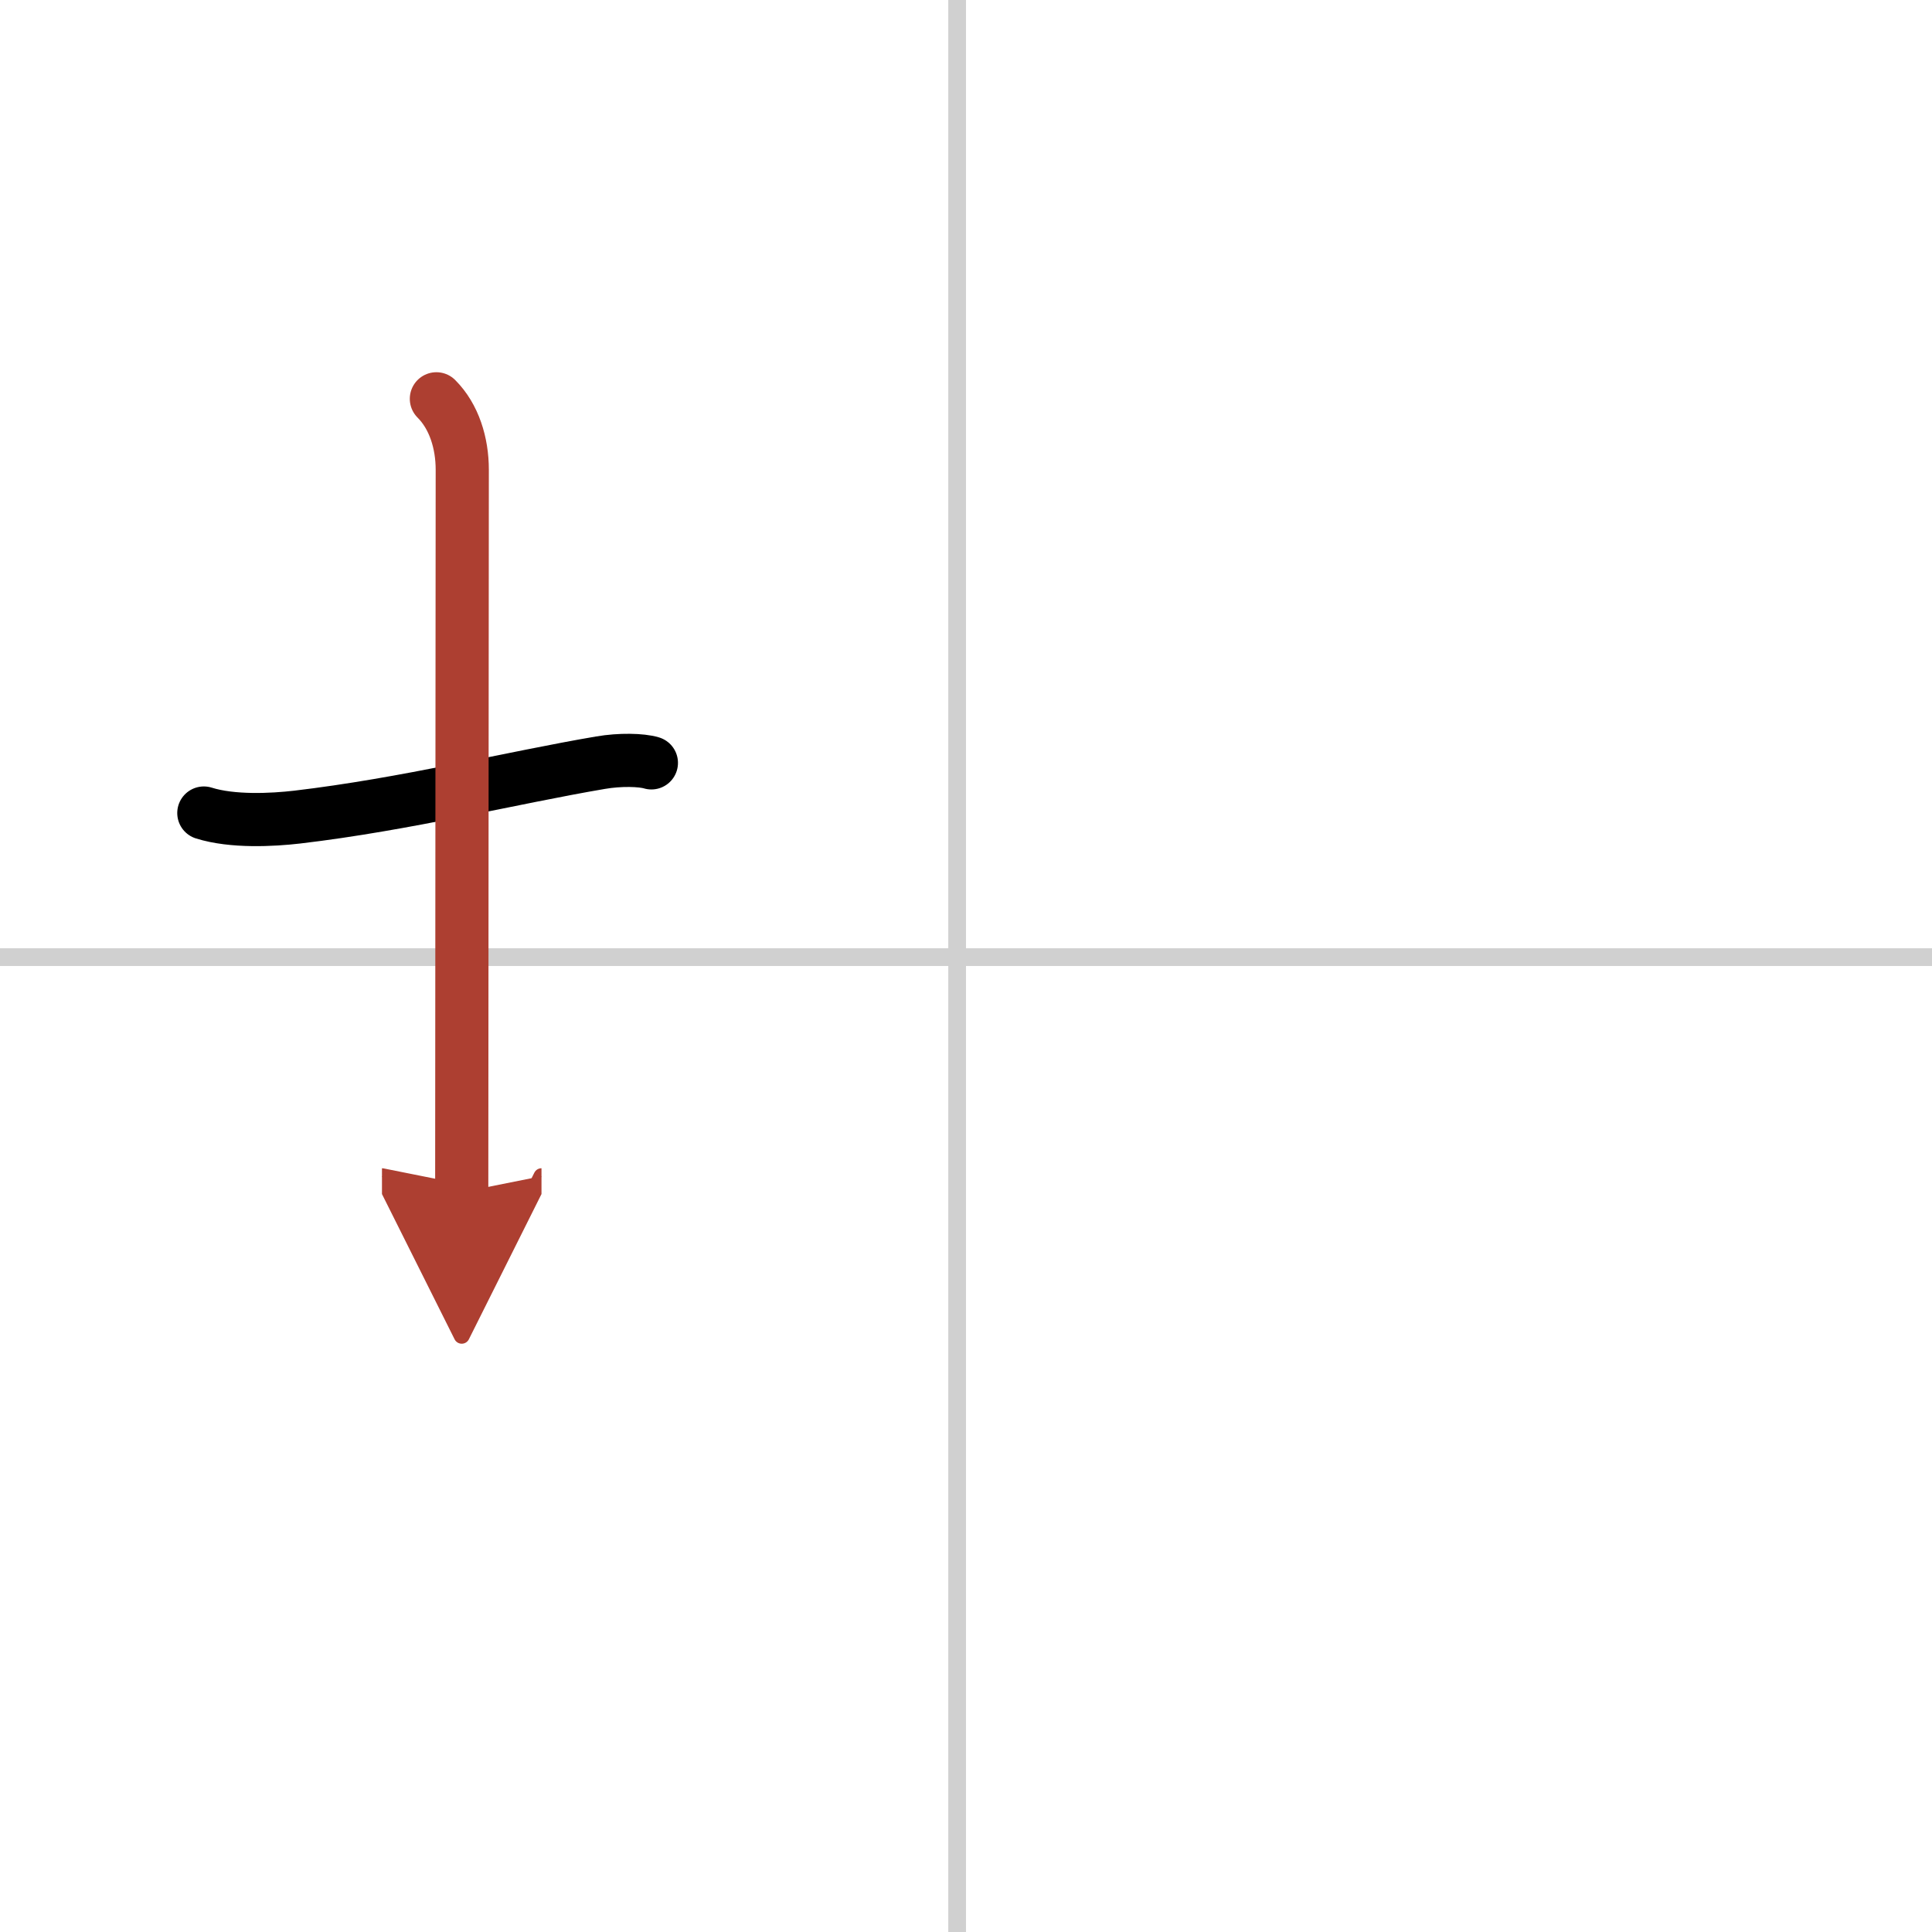 <svg width="400" height="400" viewBox="0 0 109 109" xmlns="http://www.w3.org/2000/svg"><defs><marker id="a" markerWidth="4" orient="auto" refX="1" refY="5" viewBox="0 0 10 10"><polyline points="0 0 10 5 0 10 1 5" fill="#ad3f31" stroke="#ad3f31"/></marker></defs><g fill="none" stroke="#000" stroke-linecap="round" stroke-linejoin="round" stroke-width="3"><rect width="100%" height="100%" fill="#fff" stroke="#fff"/><line x1="54" x2="54" y2="109" stroke="#d0d0d0" stroke-width="1"/><line x2="109" y1="54" y2="54" stroke="#d0d0d0" stroke-width="1"/><path d="m11.5 45.87c1.62 0.51 3.87 0.39 5.26 0.23 6.12-0.72 12.12-2.22 17.12-3.07 1.1-0.19 2.31-0.16 2.87 0.01"/><path d="m24.62 22.5c1 1 1.46 2.5 1.46 4 0 7.25-0.03 31.03-0.03 40.76" marker-end="url(#a)" stroke="#ad3f31"/></g></svg>
